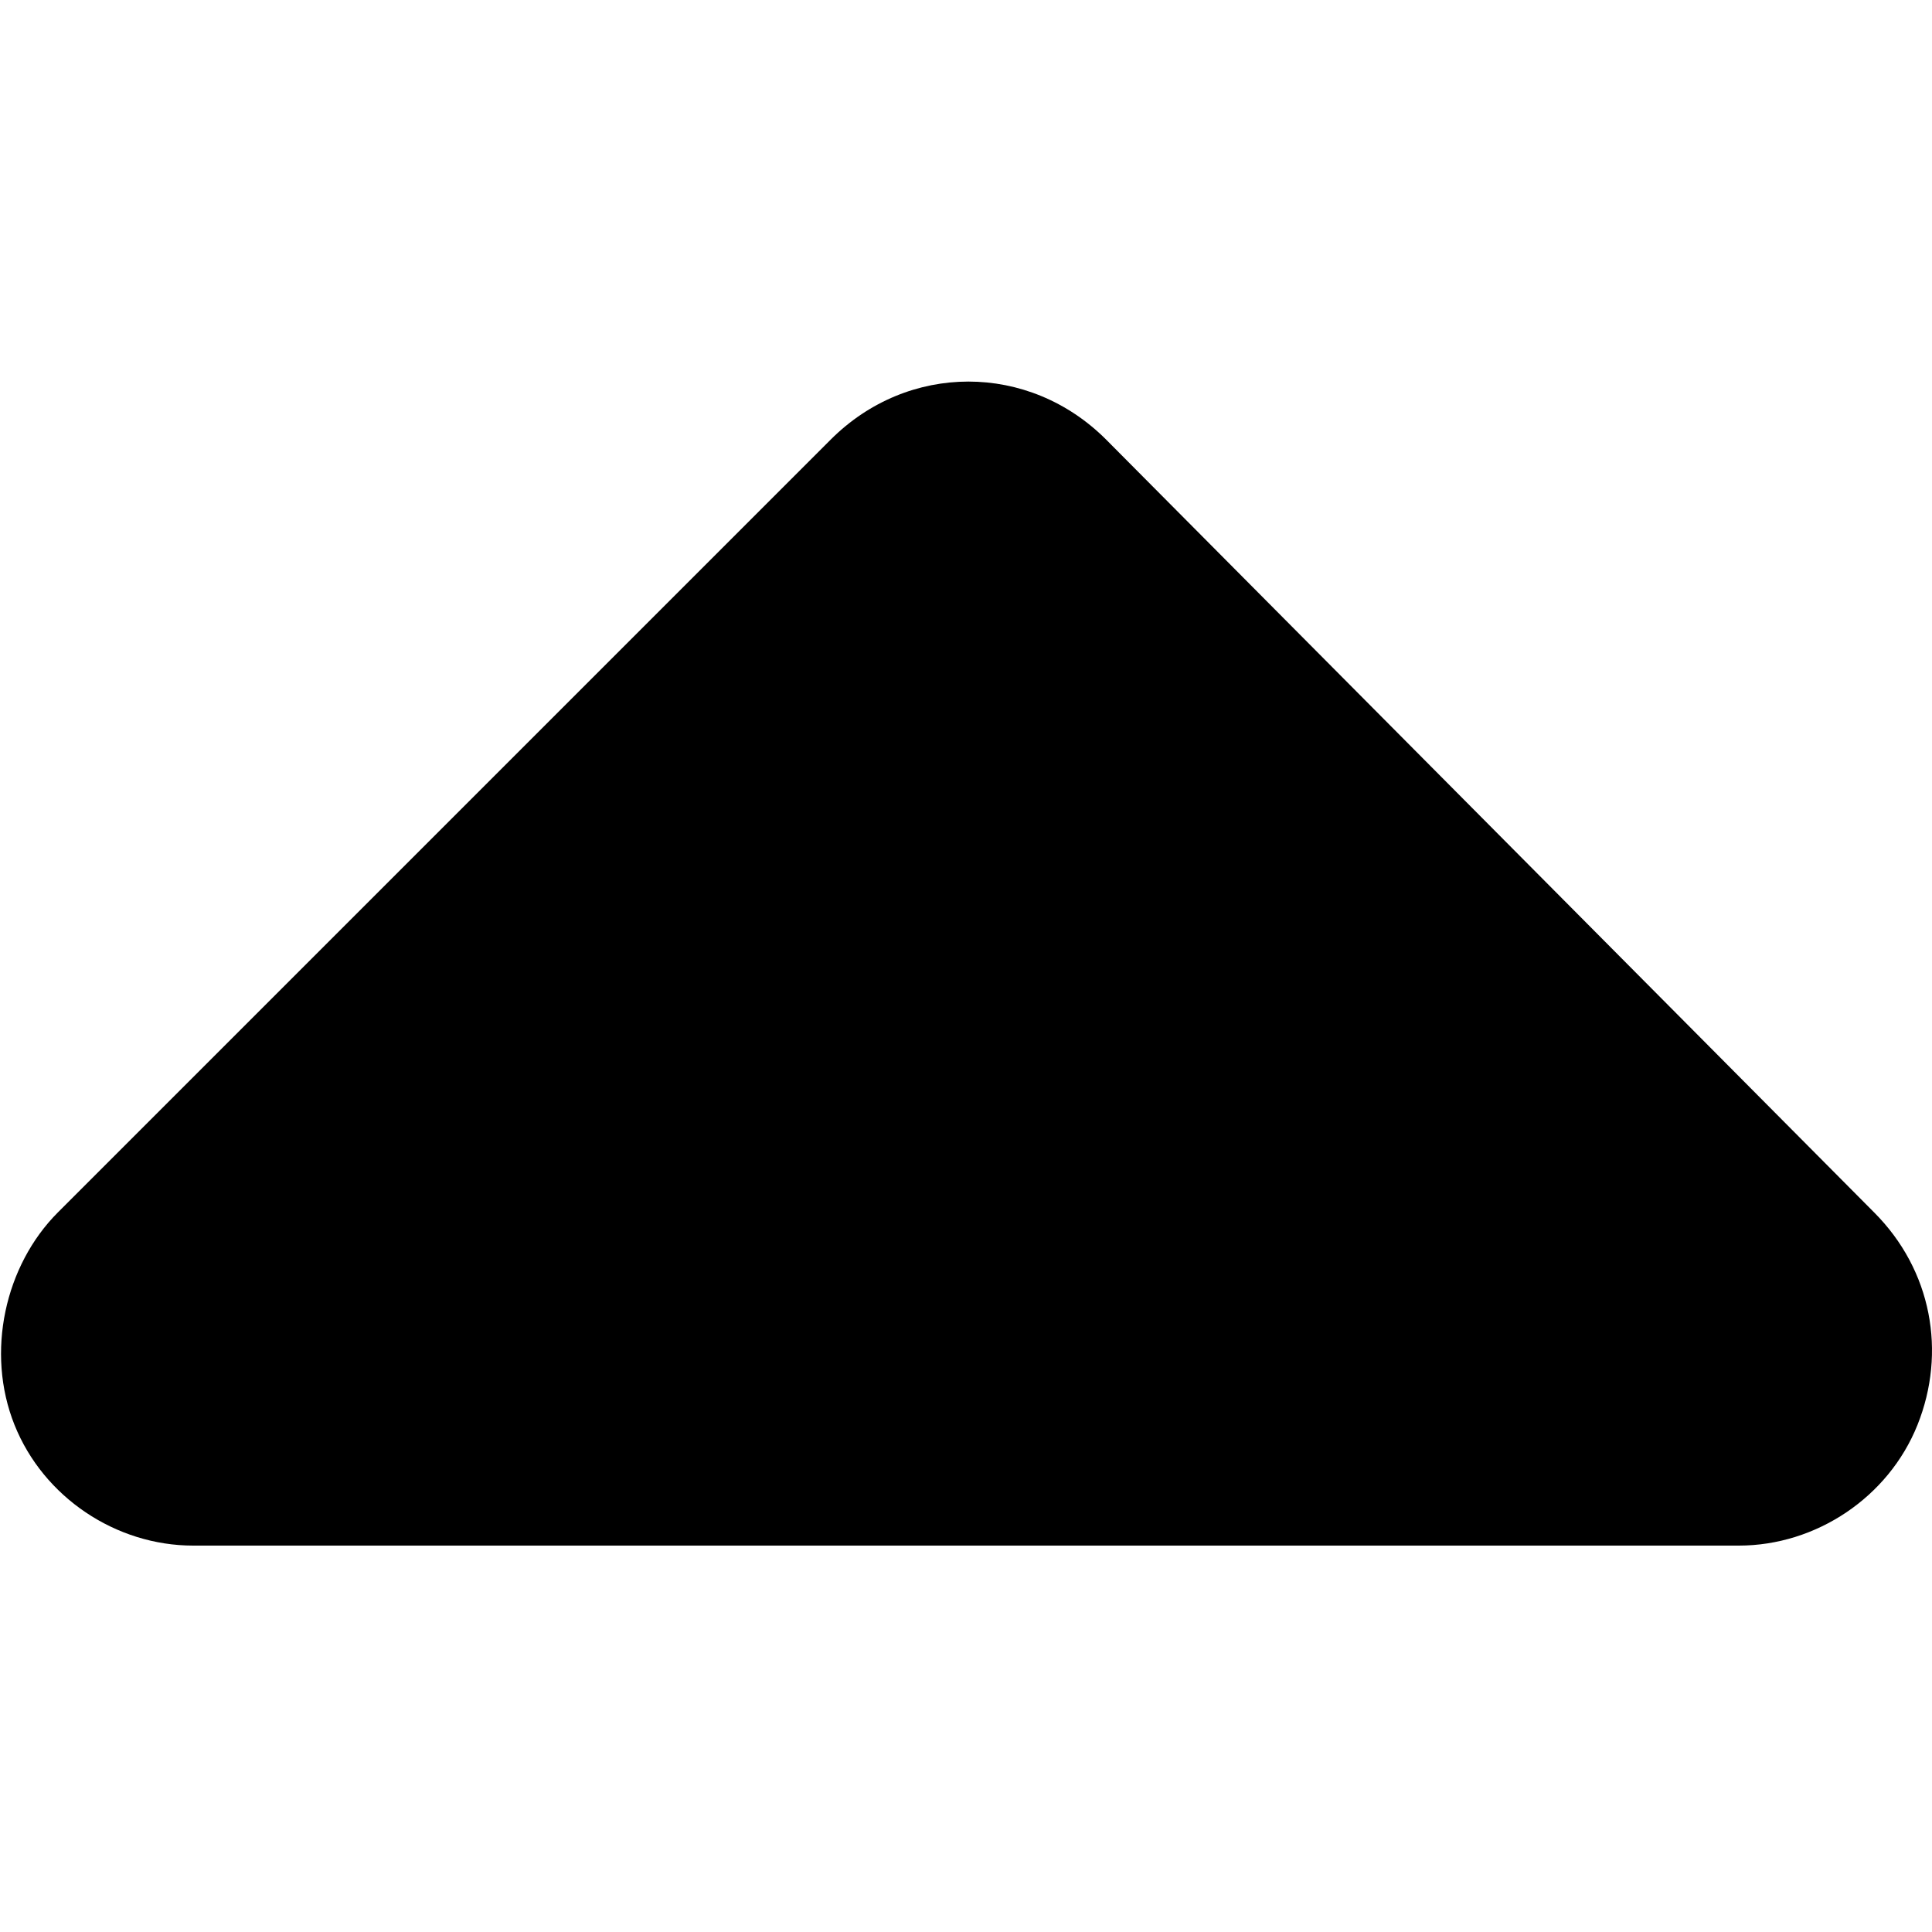<svg xmlns="http://www.w3.org/2000/svg" xml:space="preserve" viewBox="412 304 40 40"><path d="M434.9 313.1c-1.6-1.6-4.1-1.6-5.7 0l-16 16c-1.1 1.1-1.5 2.9-.9 4.4.6 1.5 2.1 2.5 3.7 2.5h32c1.6 0 3.1-1 3.7-2.5.6-1.5.3-3.2-.9-4.4l-15.9-16z"/></svg>